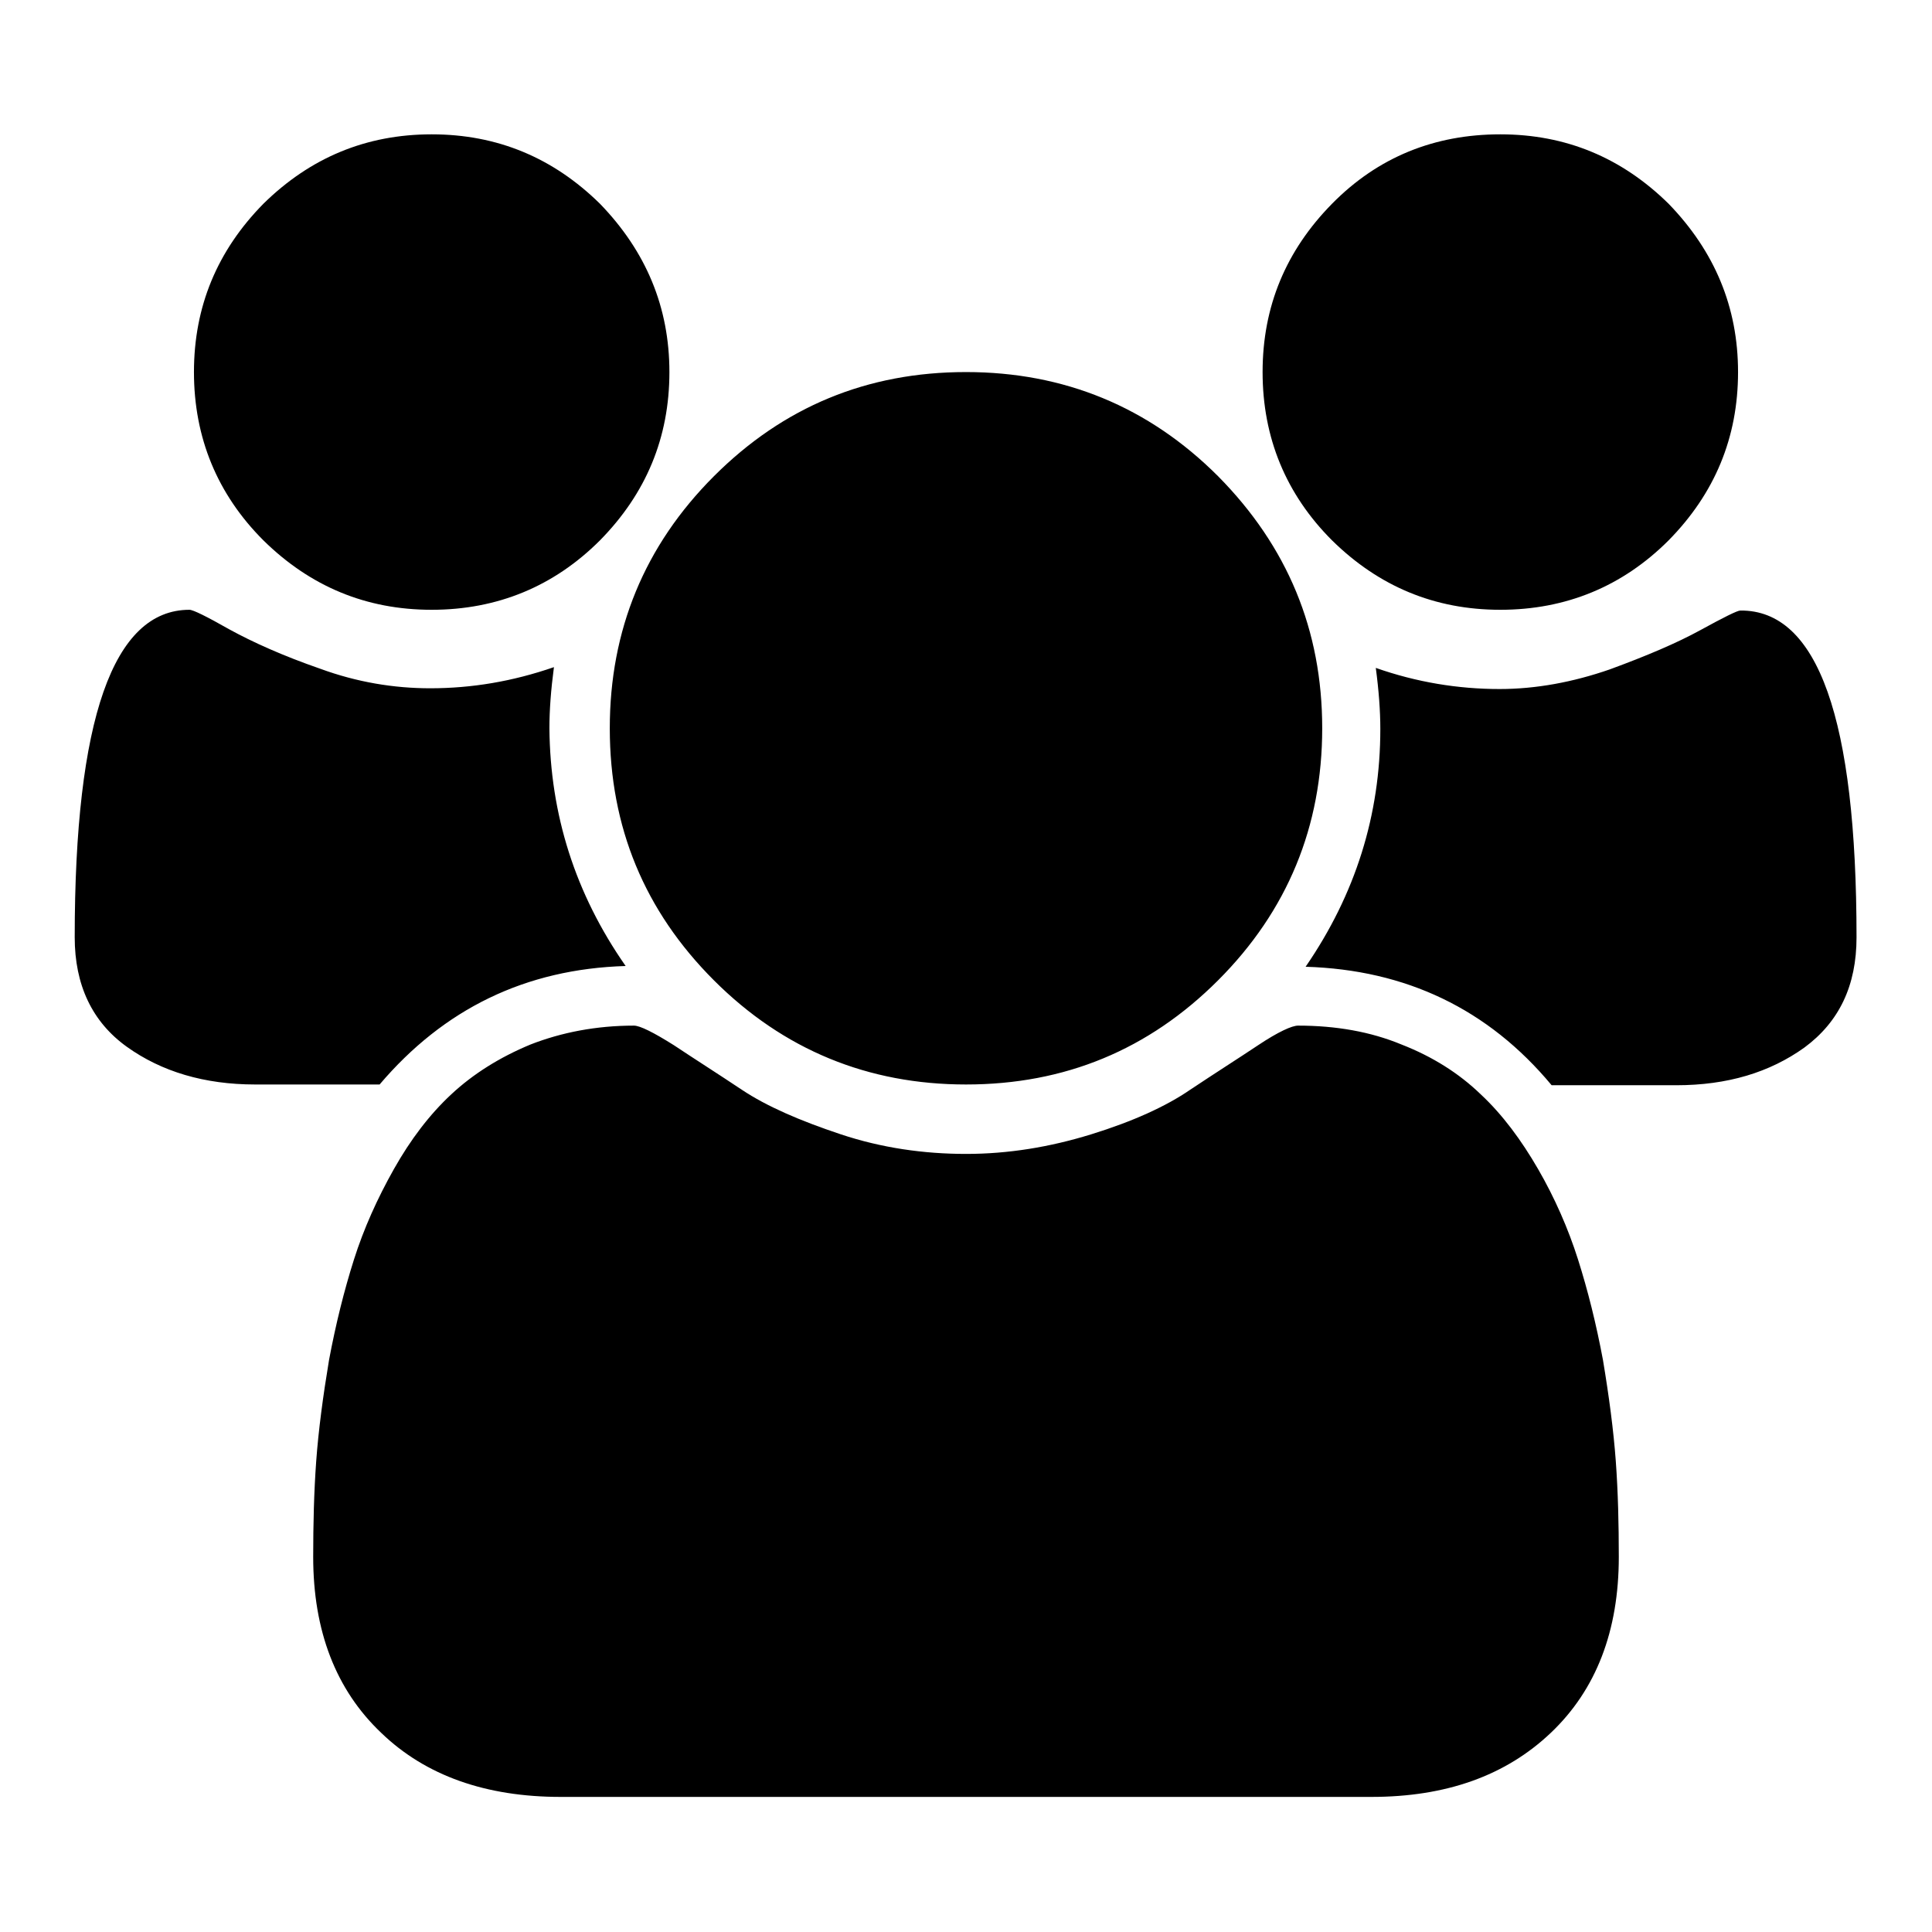 <?xml version="1.0" encoding="utf-8"?>
<!-- Svg Vector Icons : http://www.onlinewebfonts.com/icon -->
<!DOCTYPE svg PUBLIC "-//W3C//DTD SVG 1.1//EN" "http://www.w3.org/Graphics/SVG/1.1/DTD/svg11.dtd">
<svg version="1.1" xmlns="http://www.w3.org/2000/svg" xmlns:xlink="http://www.w3.org/1999/xlink" x="0px" y="0px" viewBox="0 0 256 256" enable-background="new 0 0 256 256" xml:space="preserve">
<g><g><path fill="#000000" d="M82.9,128c-13.3,0.4-24.1,5.7-32.6,15.7H33.8c-6.7,0-12.4-1.7-17-5c-4.6-3.3-6.9-8.2-6.9-14.5c0-28.9,5.1-43.4,15.2-43.4c0.5,0,2.3,0.9,5.3,2.6c3.1,1.7,7.1,3.5,12,5.2c4.9,1.8,9.8,2.6,14.6,2.6c5.5,0,10.9-0.9,16.4-2.8c-0.4,3-0.6,5.7-0.6,8.1C72.9,107.9,76.2,118.4,82.9,128L82.9,128z M214.5,206.3c0,9.8-3,17.6-9,23.3c-6,5.7-13.9,8.5-23.8,8.5H74.3c-9.9,0-17.9-2.8-23.8-8.5c-6-5.7-9-13.5-9-23.3c0-4.3,0.1-8.6,0.4-12.7c0.3-4.1,0.9-8.6,1.7-13.4c0.9-4.8,2-9.2,3.3-13.3s3.1-8.1,5.3-12c2.2-3.9,4.7-7.2,7.6-9.9c2.9-2.7,6.4-4.9,10.5-6.6c4.1-1.6,8.7-2.5,13.7-2.5c0.8,0,2.6,0.9,5.3,2.6c2.7,1.8,5.7,3.7,9,5.9c3.3,2.2,7.7,4.1,13.1,5.9s11,2.6,16.6,2.6c5.6,0,11.1-0.9,16.6-2.6s9.9-3.7,13.1-5.9c3.3-2.2,6.3-4.1,9-5.9c2.7-1.8,4.5-2.6,5.3-2.6c5,0,9.6,0.8,13.7,2.5c4.1,1.6,7.6,3.8,10.5,6.6c2.9,2.7,5.4,6.1,7.6,9.9s4,7.9,5.3,12c1.3,4.1,2.4,8.5,3.3,13.3c0.8,4.8,1.4,9.3,1.7,13.4C214.4,197.7,214.5,202,214.5,206.3L214.5,206.3z M88.7,49.3c0,8.7-3.1,16.1-9.2,22.3c-6.1,6.1-13.6,9.2-22.3,9.2c-8.7,0-16.1-3.1-22.3-9.2c-6.1-6.1-9.2-13.6-9.2-22.3c0-8.7,3.1-16.1,9.2-22.3c6.2-6.1,13.6-9.2,22.3-9.2c8.7,0,16.1,3.1,22.3,9.2C85.6,33.3,88.7,40.7,88.7,49.3z M175.2,96.5c0,13-4.6,24.2-13.8,33.4c-9.2,9.2-20.3,13.8-33.4,13.8c-13,0-24.2-4.6-33.4-13.8c-9.2-9.2-13.8-20.3-13.8-33.4c0-13,4.6-24.2,13.8-33.4c9.2-9.2,20.3-13.8,33.4-13.8c13,0,24.2,4.6,33.4,13.8C170.6,72.4,175.2,83.5,175.2,96.5z M246,124.2c0,6.4-2.3,11.2-6.9,14.6c-4.6,3.3-10.2,5-17,5h-16.5c-8.4-10.1-19.3-15.3-32.6-15.7c6.6-9.6,9.9-20.1,9.9-31.5c0-2.4-0.2-5.1-0.6-8.1c5.4,1.9,10.9,2.8,16.4,2.8c4.8,0,9.7-0.9,14.6-2.6c4.9-1.8,8.9-3.5,12-5.2c3.1-1.7,4.9-2.6,5.3-2.6C240.9,80.8,246,95.3,246,124.2L246,124.2z M230.3,49.3c0,8.7-3.1,16.1-9.2,22.3c-6.1,6.1-13.6,9.2-22.3,9.2s-16.1-3.1-22.3-9.2c-6.1-6.1-9.2-13.6-9.2-22.3c0-8.7,3.1-16.1,9.2-22.3s13.6-9.2,22.3-9.2s16.1,3.1,22.3,9.2C227.2,33.3,230.3,40.7,230.3,49.3z"/></g></g>
</svg>